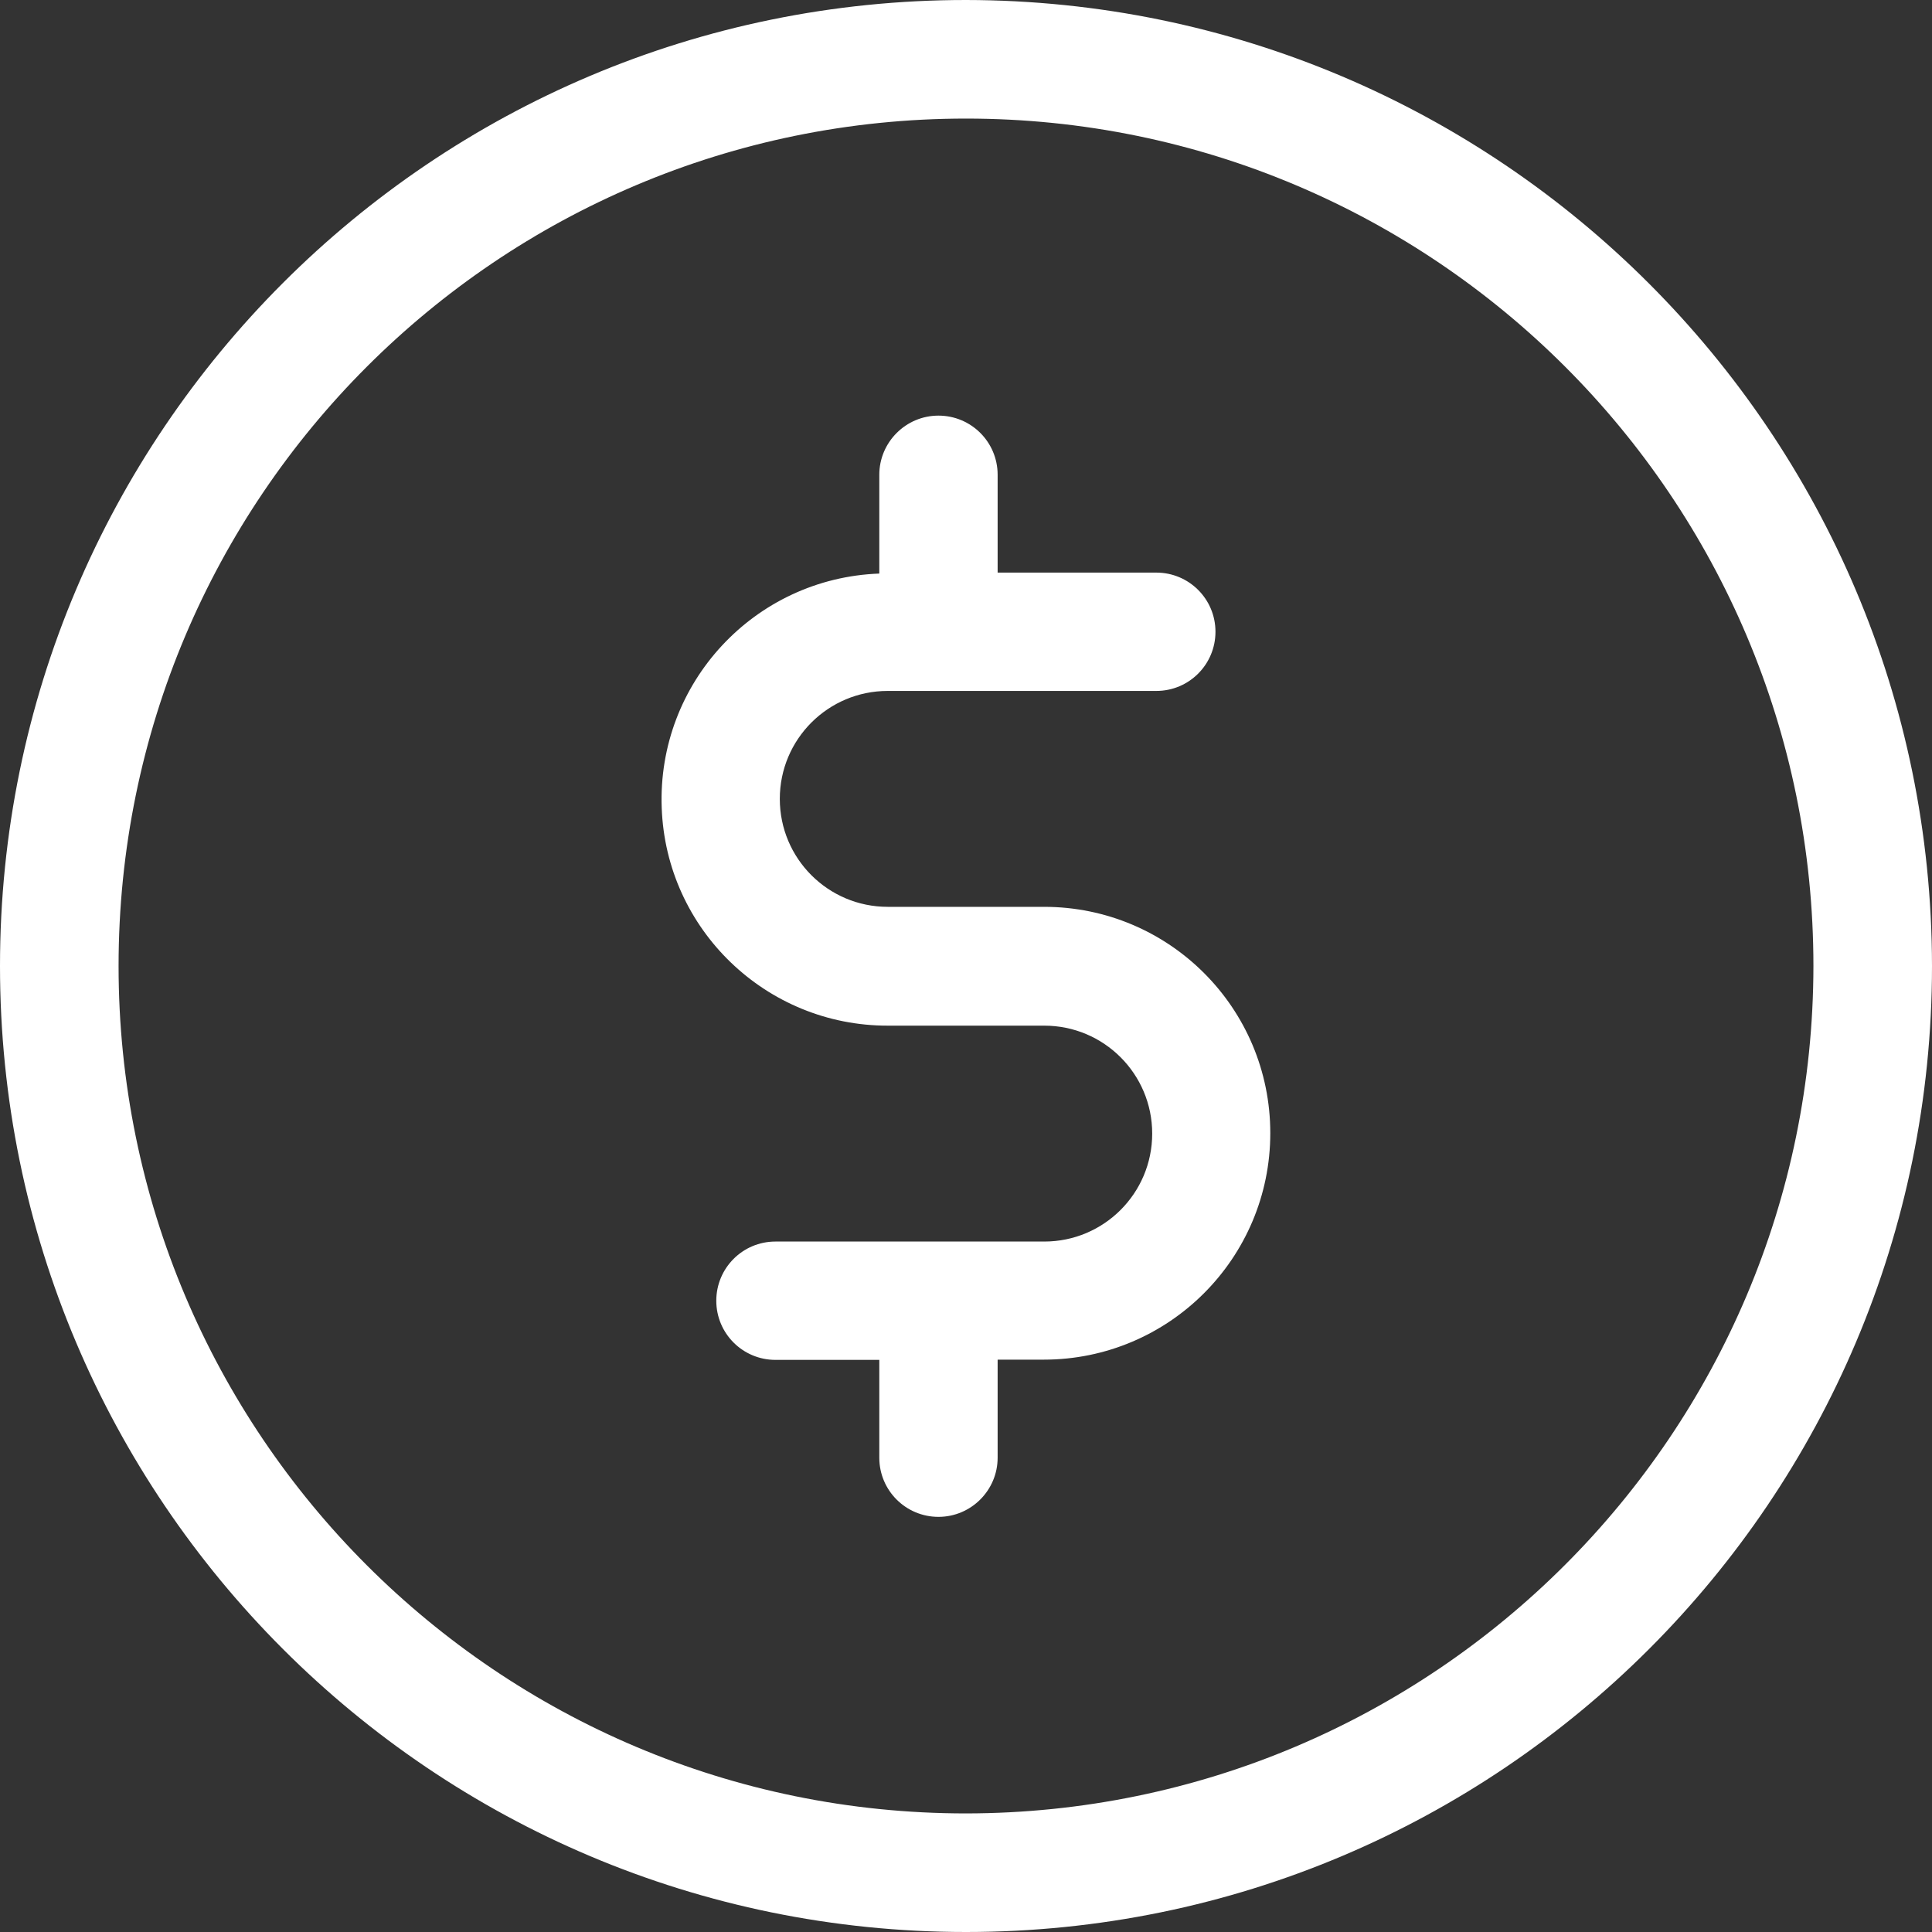 <svg version="1.1" id="Camada_1" xmlns="http://www.w3.org/2000/svg" x="0" y="0" viewBox="0 0 80 80" xml:space="preserve"><rect x="0" y="0" width="80" height="80" fill="#333333" stroke="none"/><style>.st0{fill:#fff}</style><path class="st0" d="M43.23 37.55h-6.47c-2.47 0-4.47-2-4.47-4.47s2-4.47 4.47-4.47h11.12c1.36 0 2.45-1.1 2.45-2.45 0-1.36-1.1-2.45-2.45-2.45h-6.57v-4.05c0-1.36-1.1-2.45-2.45-2.45s-2.45 1.1-2.45 2.45v4.09c-5.17.19-9.2 4.53-9.01 9.7.18 5.04 4.33 9.03 9.37 9.02h6.47c2.47 0 4.47 2 4.47 4.47 0 2.47-2 4.47-4.47 4.47H32.11c-1.36 0-2.45 1.1-2.45 2.45 0 1.36 1.1 2.45 2.45 2.45h4.3v4.05c0 1.36 1.1 2.45 2.45 2.45s2.45-1.1 2.45-2.45V56.3h1.91c5.18 0 9.38-4.2 9.38-9.38s-4.19-9.37-9.37-9.37z"/><path class="st0" d="M40 0C17.91 0 0 17.91 0 40s17.91 40 40 40 40-17.91 40-40C79.98 17.92 62.08.03 40 0zm0 75.09C20.62 75.09 4.91 59.38 4.91 40S20.62 4.91 40 4.91 75.09 20.62 75.09 40C75.07 59.37 59.37 75.07 40 75.09z"/></svg>